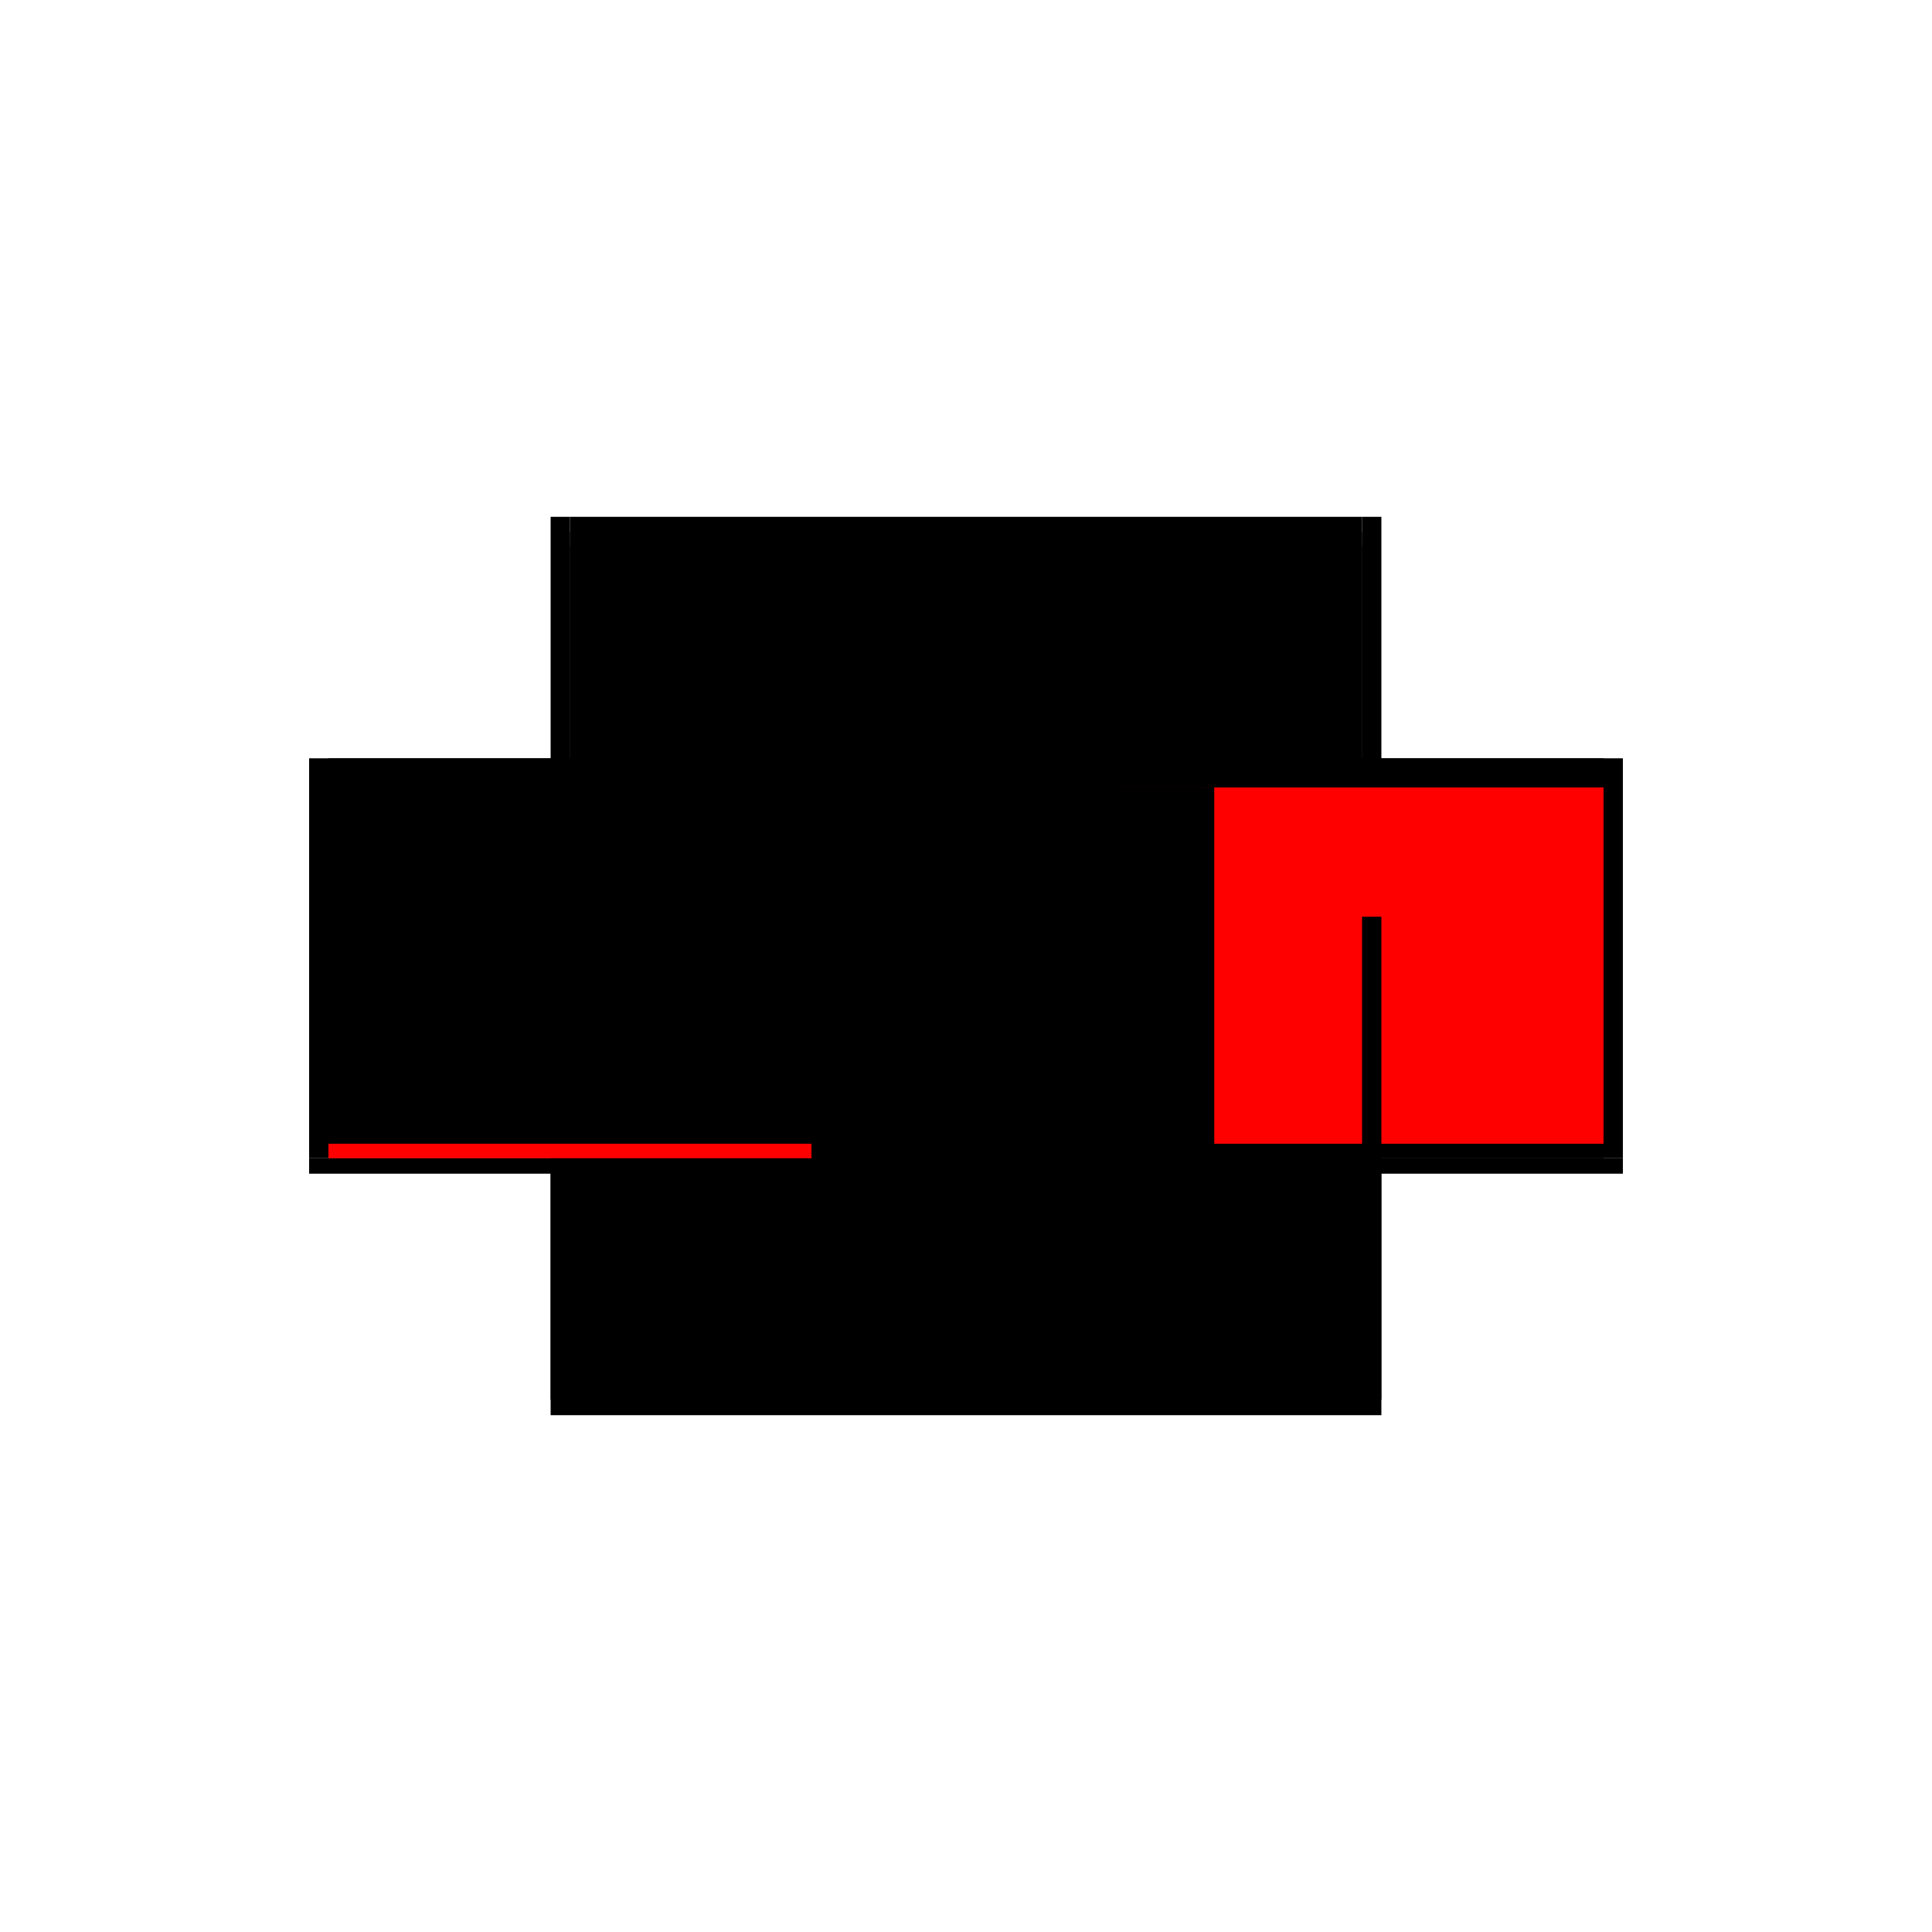 <?xml version="1.0" encoding="utf-8" ?>
<svg xmlns="http://www.w3.org/2000/svg" xmlns:ev="http://www.w3.org/2001/xml-events" xmlns:xlink="http://www.w3.org/1999/xlink" baseProfile="full" height="100%" version="1.1" viewBox="-1,-1,2,2" width="100%">
  <defs>
    <style type="text/css"><![CDATA[.vectorEffectClass {vector-effect: non-scaling-stroke;}]]></style>
  </defs>
  <line class="vectorEffectClass" fill="none" stroke="black" stroke-width="0.5" x1="-0.43" x2="0.43" y1="0.215" y2="0.215"/>
  <line class="vectorEffectClass" fill="none" stroke="black" stroke-width="0.5" x1="-0.41" x2="0.41" y1="-0.215" y2="-0.215"/>
  <line class="vectorEffectClass" fill="none" stroke="black" stroke-width="0.5" x1="-0.43" x2="-0.43" y1="0.199" y2="-0.215"/>
  <line class="vectorEffectClass" fill="none" stroke="black" stroke-width="0.5" x1="0.43" x2="0.43" y1="0.199" y2="-0.215"/>
  <line class="vectorEffectClass" fill="none" stroke="black" stroke-width="0.5" x1="-0.43" x2="-0.41" y1="-0.215" y2="-0.215"/>
  <line class="vectorEffectClass" fill="none" stroke="black" stroke-width="0.5" x1="0.41" x2="0.43" y1="-0.215" y2="-0.215"/>
  <line class="vectorEffectClass" fill="none" stroke="black" stroke-width="0.5" x1="-0.43" x2="-0.43" y1="0.215" y2="0.199"/>
  <line class="vectorEffectClass" fill="none" stroke="black" stroke-width="0.5" x1="0.43" x2="0.43" y1="0.215" y2="0.199"/>
  <line class="vectorEffectClass" fill="none" stroke="black" stroke-dasharray="5.0 5.0" stroke-width="0.5" x1="-0.41" x2="0.41" y1="-0.199" y2="-0.199"/>
  <line class="vectorEffectClass" fill="none" stroke="black" stroke-dasharray="5.0 5.0" stroke-width="0.5" x1="-0.41" x2="-0.007" y1="-0.185" y2="-0.185"/>
  <line class="vectorEffectClass" fill="none" stroke="black" stroke-dasharray="5.0 5.0" stroke-width="0.5" x1="0.007" x2="0.41" y1="-0.185" y2="-0.185"/>
  <line class="vectorEffectClass" fill="none" stroke="black" stroke-dasharray="5.0 5.0" stroke-width="0.5" x1="-0.41" x2="-0.007" y1="0.184" y2="0.184"/>
  <line class="vectorEffectClass" fill="none" stroke="black" stroke-dasharray="5.0 5.0" stroke-width="0.5" x1="0.007" x2="0.41" y1="0.184" y2="0.184"/>
  <line class="vectorEffectClass" fill="none" stroke="black" stroke-dasharray="5.0 5.0" stroke-width="0.5" x1="-0.41" x2="-0.41" y1="0.184" y2="-0.185"/>
  <line class="vectorEffectClass" fill="none" stroke="red" stroke-dasharray="5.0 5.0" stroke-width="0.5" x1="0.41" x2="0.41" y1="0.184" y2="-0.185"/>
  <line class="vectorEffectClass" fill="none" stroke="black" stroke-dasharray="5.0 5.0" stroke-width="0.5" x1="-0.007" x2="-0.007" y1="0.184" y2="-0.185"/>
  <line class="vectorEffectClass" fill="none" stroke="black" stroke-dasharray="5.0 5.0" stroke-width="0.5" x1="0.007" x2="0.007" y1="0.184" y2="-0.185"/>
  <line class="vectorEffectClass" fill="none" stroke="black" stroke-dasharray="5.0 5.0" stroke-width="0.5" x1="-0.43" x2="-0.41" y1="0.199" y2="0.199"/>
  <line class="vectorEffectClass" fill="none" stroke="black" stroke-dasharray="5.0 5.0" stroke-width="0.5" x1="0.41" x2="0.43" y1="0.199" y2="0.199"/>
  <line class="vectorEffectClass" fill="none" stroke="black" stroke-dasharray="5.0 5.0" stroke-width="0.5" x1="-0.41" x2="-0.41" y1="-0.199" y2="-0.215"/>
  <line class="vectorEffectClass" fill="none" stroke="black" stroke-dasharray="5.0 5.0" stroke-width="0.5" x1="0.41" x2="0.41" y1="-0.199" y2="-0.215"/>
  <line class="vectorEffectClass" fill="none" stroke="red" stroke-dasharray="5.0 5.0" stroke-width="0.5" x1="-0.41" x2="-0.41" y1="0.199" y2="0.184"/>
  <line class="vectorEffectClass" fill="none" stroke="black" stroke-dasharray="5.0 5.0" stroke-width="0.5" x1="0.41" x2="0.41" y1="0.199" y2="0.184"/>
  <line class="vectorEffectClass" fill="none" stroke="blue" stroke-dasharray="5.0 5.0" stroke-width="0.5" x1="-0.41" x2="-0.41" y1="-0.199" y2="-0.199"/>
  <line class="vectorEffectClass" fill="none" stroke="black" stroke-dasharray="5.0 5.0" stroke-width="0.5" x1="0.41" x2="0.41" y1="-0.185" y2="-0.199"/>
  <line class="vectorEffectClass" fill="none" stroke="black" stroke-dasharray="5.0 5.0" stroke-width="0.5" x1="-0.007" x2="0.007" y1="-0.185" y2="-0.185"/>
  <line class="vectorEffectClass" fill="none" stroke="black" stroke-dasharray="5.0 5.0" stroke-width="0.5" x1="-0.007" x2="0.007" y1="0.184" y2="0.184"/>
</svg>
